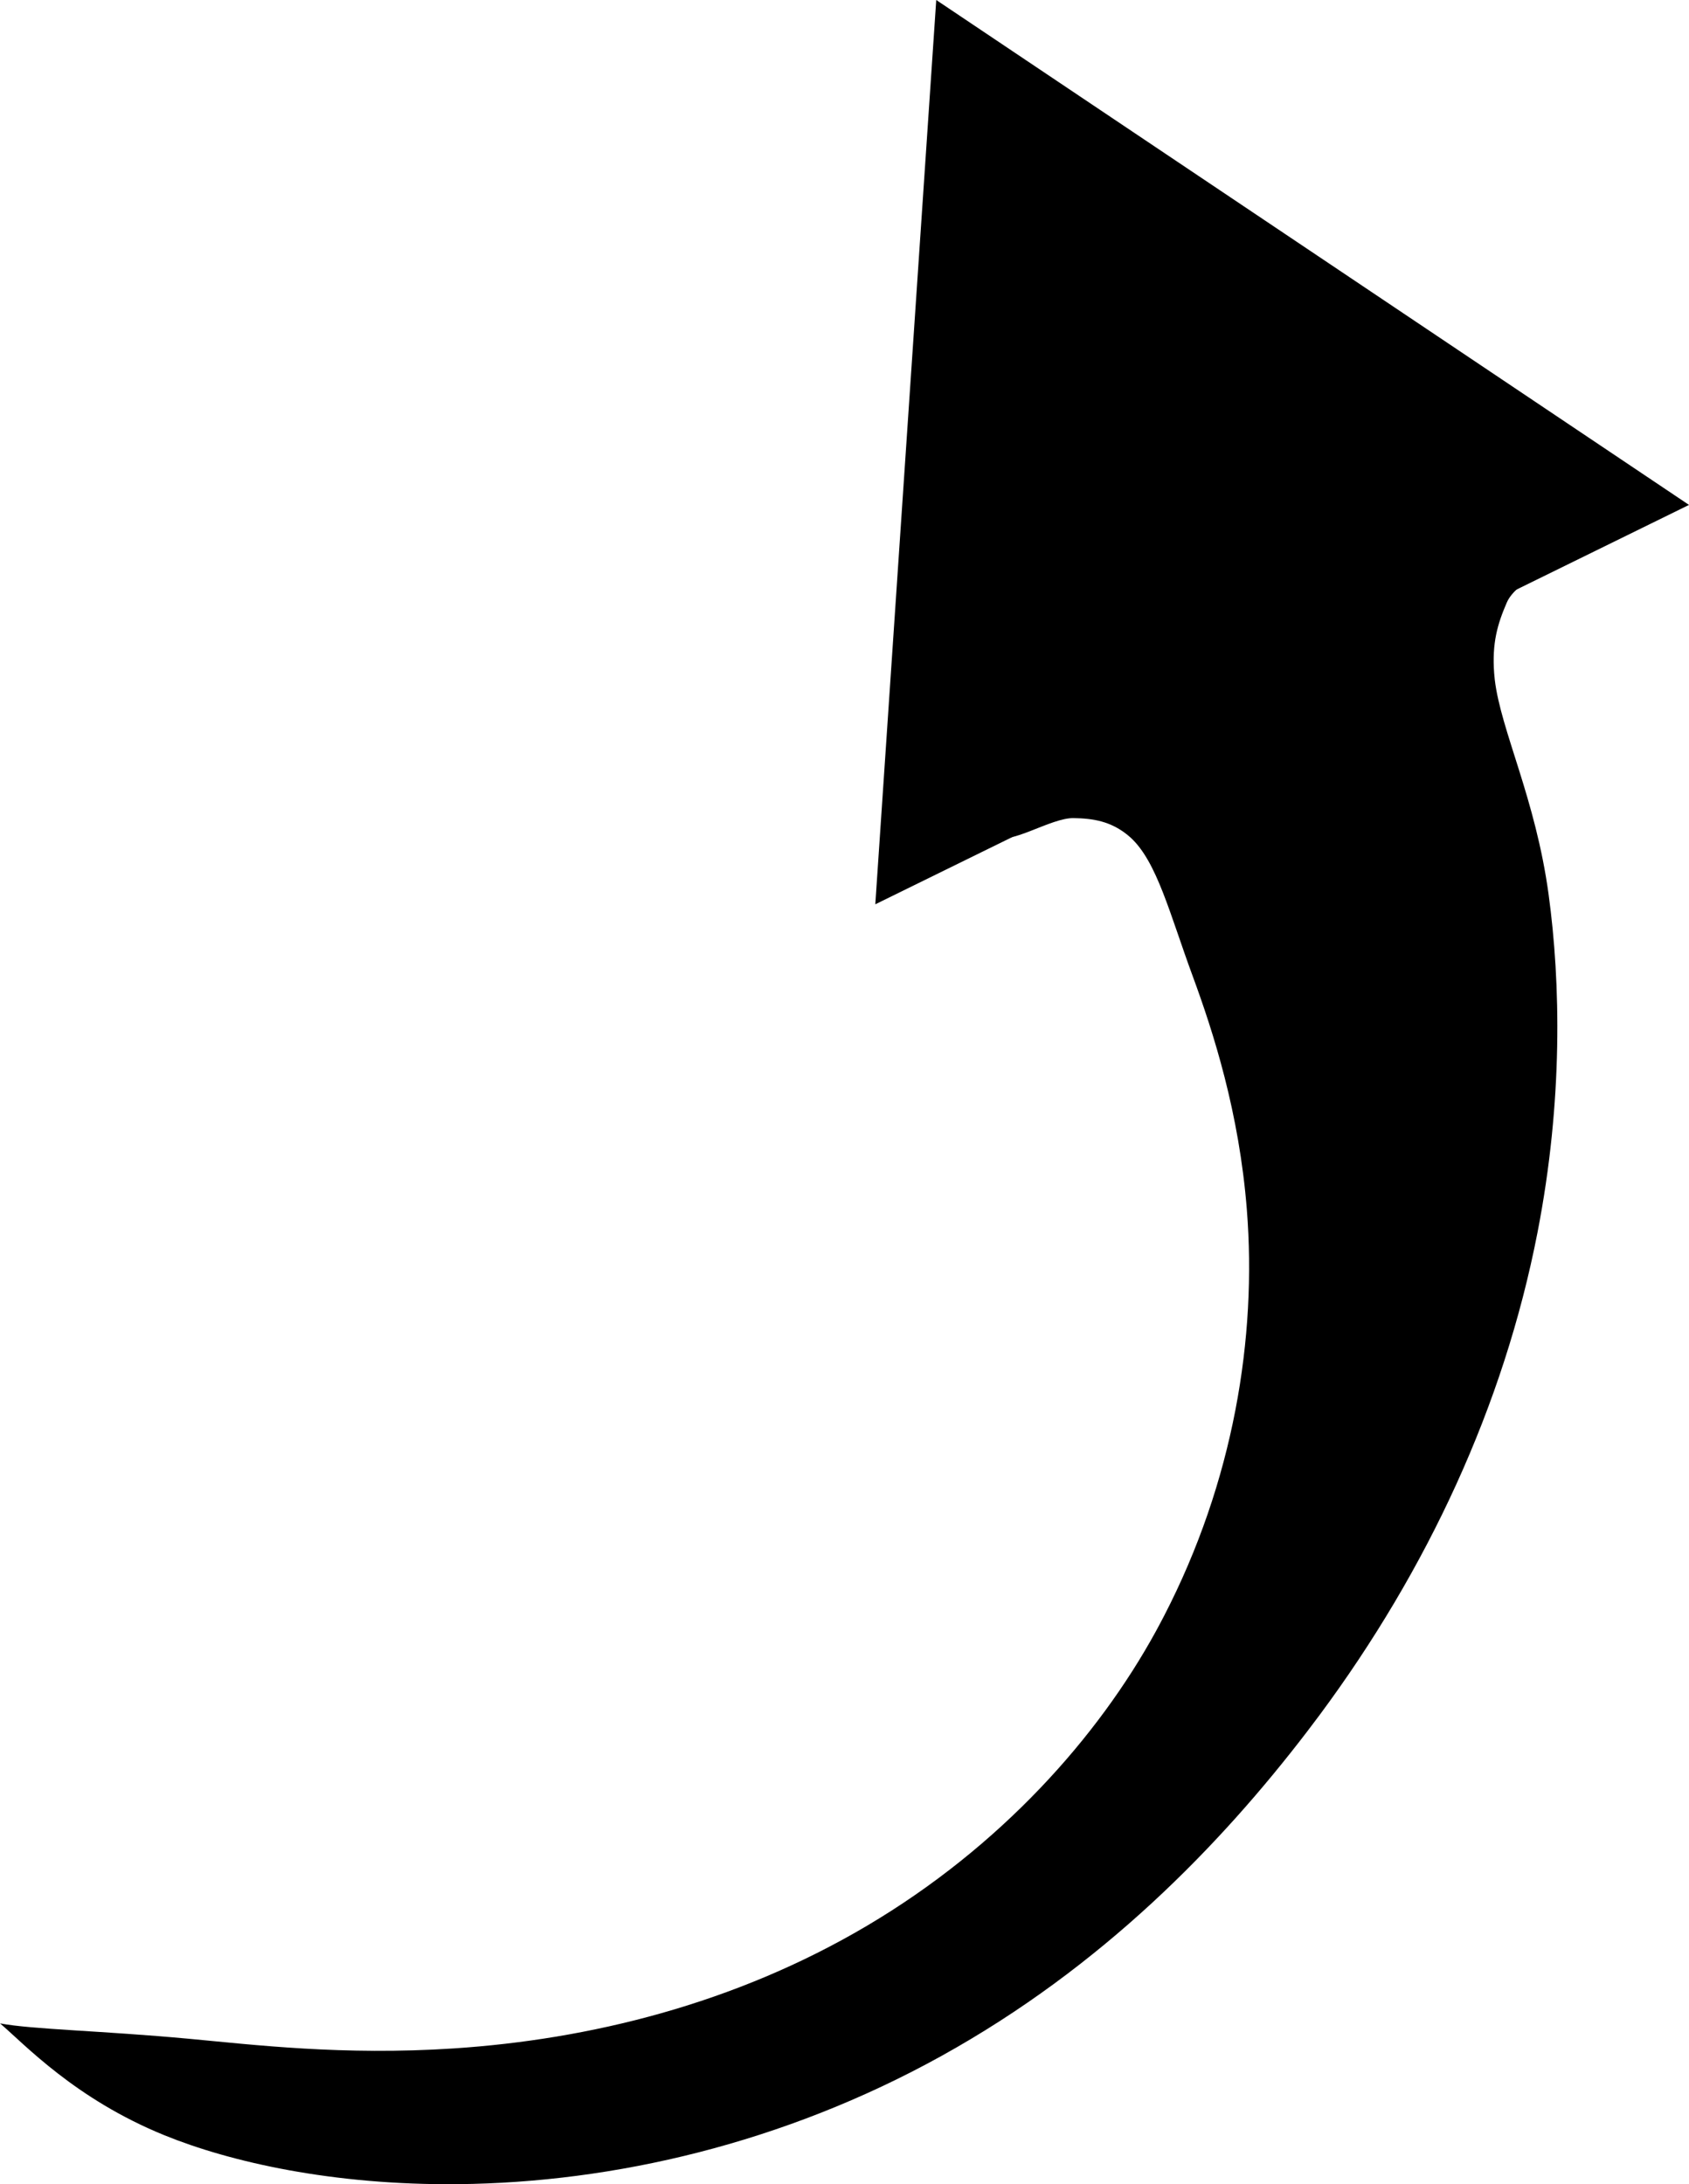 <?xml version="1.0" encoding="UTF-8" standalone="no"?>
<!-- Created with Inkscape (http://www.inkscape.org/) -->

<svg
   width="81.475mm"
   height="105.374mm"
   viewBox="0 0 81.475 105.374"
   version="1.1"
   id="svg5"
   inkscape:version="1.2.2 (b0a8486541, 2022-12-01)"
   sodipodi:docname="ToTop-1.svg"
   xmlns:inkscape="http://www.inkscape.org/namespaces/inkscape"
   xmlns:sodipodi="http://sodipodi.sourceforge.net/DTD/sodipodi-0.dtd"
   xmlns="http://www.w3.org/2000/svg"
   xmlns:svg="http://www.w3.org/2000/svg">
  <sodipodi:namedview
     id="namedview7"
     pagecolor="#ffffff"
     bordercolor="#000000"
     borderopacity="0.25"
     inkscape:showpageshadow="2"
     inkscape:pageopacity="0.0"
     inkscape:pagecheckerboard="0"
     inkscape:deskcolor="#d1d1d1"
     inkscape:document-units="mm"
     showgrid="false"
     inkscape:zoom="0.78127806"
     inkscape:cx="40.958529"
     inkscape:cy="337.90786"
     inkscape:window-width="1920"
     inkscape:window-height="1051"
     inkscape:window-x="1920"
     inkscape:window-y="0"
     inkscape:window-maximized="1"
     inkscape:current-layer="layer1" />
  <defs
     id="defs2">
    <inkscape:path-effect
       effect="powerstroke"
       id="path-effect475"
       is_visible="true"
       lpeversion="1"
       offset_points="0,4.992"
       not_jump="false"
       sort_points="true"
       interpolator_type="CubicBezierJohan"
       interpolator_beta="0.2"
       start_linecap_type="zerowidth"
       linejoin_type="extrp_arc"
       miter_limit="4"
       scale_width="1"
       end_linecap_type="zerowidth" />
    <inkscape:path-effect
       effect="spiro"
       id="path-effect473"
       is_visible="true"
       lpeversion="1" />
    <inkscape:path-effect
       effect="powerstroke"
       id="path-effect463"
       is_visible="true"
       lpeversion="1"
       offset_points="0,4.992"
       not_jump="false"
       sort_points="true"
       interpolator_type="CubicBezierJohan"
       interpolator_beta="0.2"
       start_linecap_type="zerowidth"
       linejoin_type="extrp_arc"
       miter_limit="4"
       scale_width="1"
       end_linecap_type="zerowidth" />
    <inkscape:path-effect
       effect="spiro"
       id="path-effect461"
       is_visible="true"
       lpeversion="1" />
    <inkscape:path-effect
       effect="powerstroke"
       id="path-effect361"
       is_visible="true"
       lpeversion="1"
       offset_points="0.2,2.402 | 1.48,4.378 | 2.505,9.671 | 2.584,15.357 | 2.556,11.675 | 2.304,8.809"
       not_jump="false"
       sort_points="true"
       interpolator_type="CentripetalCatmullRom"
       interpolator_beta="0.2"
       start_linecap_type="zerowidth"
       linejoin_type="round"
       miter_limit="4"
       scale_width="1"
       end_linecap_type="zerowidth" />
    <inkscape:path-effect
       effect="spiro"
       id="path-effect251"
       is_visible="true"
       lpeversion="1" />
    <inkscape:path-effect
       effect="spiro"
       id="path-effect247"
       is_visible="true"
       lpeversion="1" />
  </defs>
  <g
     inkscape:label="Layer 1"
     inkscape:groupmode="layer"
     id="layer1"
     transform="translate(-33.022,-87.929)">
    <path
       style="fill:#000000;fill-rule:nonzero;stroke:none;stroke-width:2.646"
       d="m 33.022,185.542 c 1.192,1.016 3.622,3.646 7.934,5.4 3.161,1.286 8.11,2.42 14.178,2.358 7.471,-0.076 15.666,-1.956 23.294,-6.18 7.766,-4.301 13.457,-10.175 17.656,-15.665 0.202,-0.265 0.403,-0.531 0.603,-0.8 5.179,-6.988 8.875,-14.894 10.503,-23.273 1.235,-6.359 1.112,-12.058 0.535,-16.298 -0.631,-4.638 -2.304,-7.899 -2.597,-10.362 -0.013,-0.106 -0.023,-0.21 -0.03,-0.313 -0.107,-1.458 0.156,-2.364 0.612,-3.416 0.507,-1.171 2.904,-1.803 2.528,-3.135 -0.504,-1.786 -5.837,-4.67 -11.753,-6.142 -6.433,-1.601 -11.248,-1.241 -13.799,-1.23 0.547,2.479 0.775,7.198 -0.042,12.463 -0.746,4.81 -2.269,8.706 -1.533,9.311 0.588,0.484 2.598,-0.88 3.696,-0.863 0.966,0.015 1.779,0.158 2.585,0.796 0.058,0.046 0.115,0.094 0.17,0.145 1.272,1.169 1.889,3.68 2.987,6.663 1.014,2.753 2.249,6.606 2.619,11.286 0.489,6.177 -0.637,13.113 -3.996,19.604 -0.128,0.248 -0.26,0.494 -0.393,0.739 -2.783,5.083 -7.471,10.381 -13.938,14.206 -6.394,3.783 -13.414,5.489 -19.94,5.916 -5.337,0.349 -9.657,-0.177 -12.77,-0.466 -4.191,-0.389 -7.569,-0.449 -9.108,-0.742 z"
       id="path249"
       inkscape:path-effect="#path-effect251;#path-effect361"
       inkscape:original-d="m 33.021549,185.54227 c 12.052263,-4.12821 31.59687,3.91145 43.612211,-1.56453 20.566445,-9.37312 17.768592,-60.87861 6.051967,-77.49312"
       sodipodi:nodetypes="csc" />
    <path
       sodipodi:type="star"
       style="fill:#000000;fill-opacity:1;stroke:#000000;stroke-width:2.646"
       id="path585"
       inkscape:flatsided="false"
       sodipodi:sides="3"
       sodipodi:cx="18.508631"
       sodipodi:cy="122.27689"
       sodipodi:r1="22.599392"
       sodipodi:r2="11.299696"
       sodipodi:arg1="0.067283361"
       sodipodi:arg2="1.1144809"
       inkscape:rounded="0"
       inkscape:randomized="0"
       d="m 41.057,123.796 -17.569,8.624 -17.569,8.624 1.316,-19.527 1.316,-19.527 16.253,10.903 z"
       inkscape:transform-center-x="-4.9791374"
       inkscape:transform-center-y="-0.75970954"
       transform="translate(70.8,-11.686)" />
  </g>
</svg>
